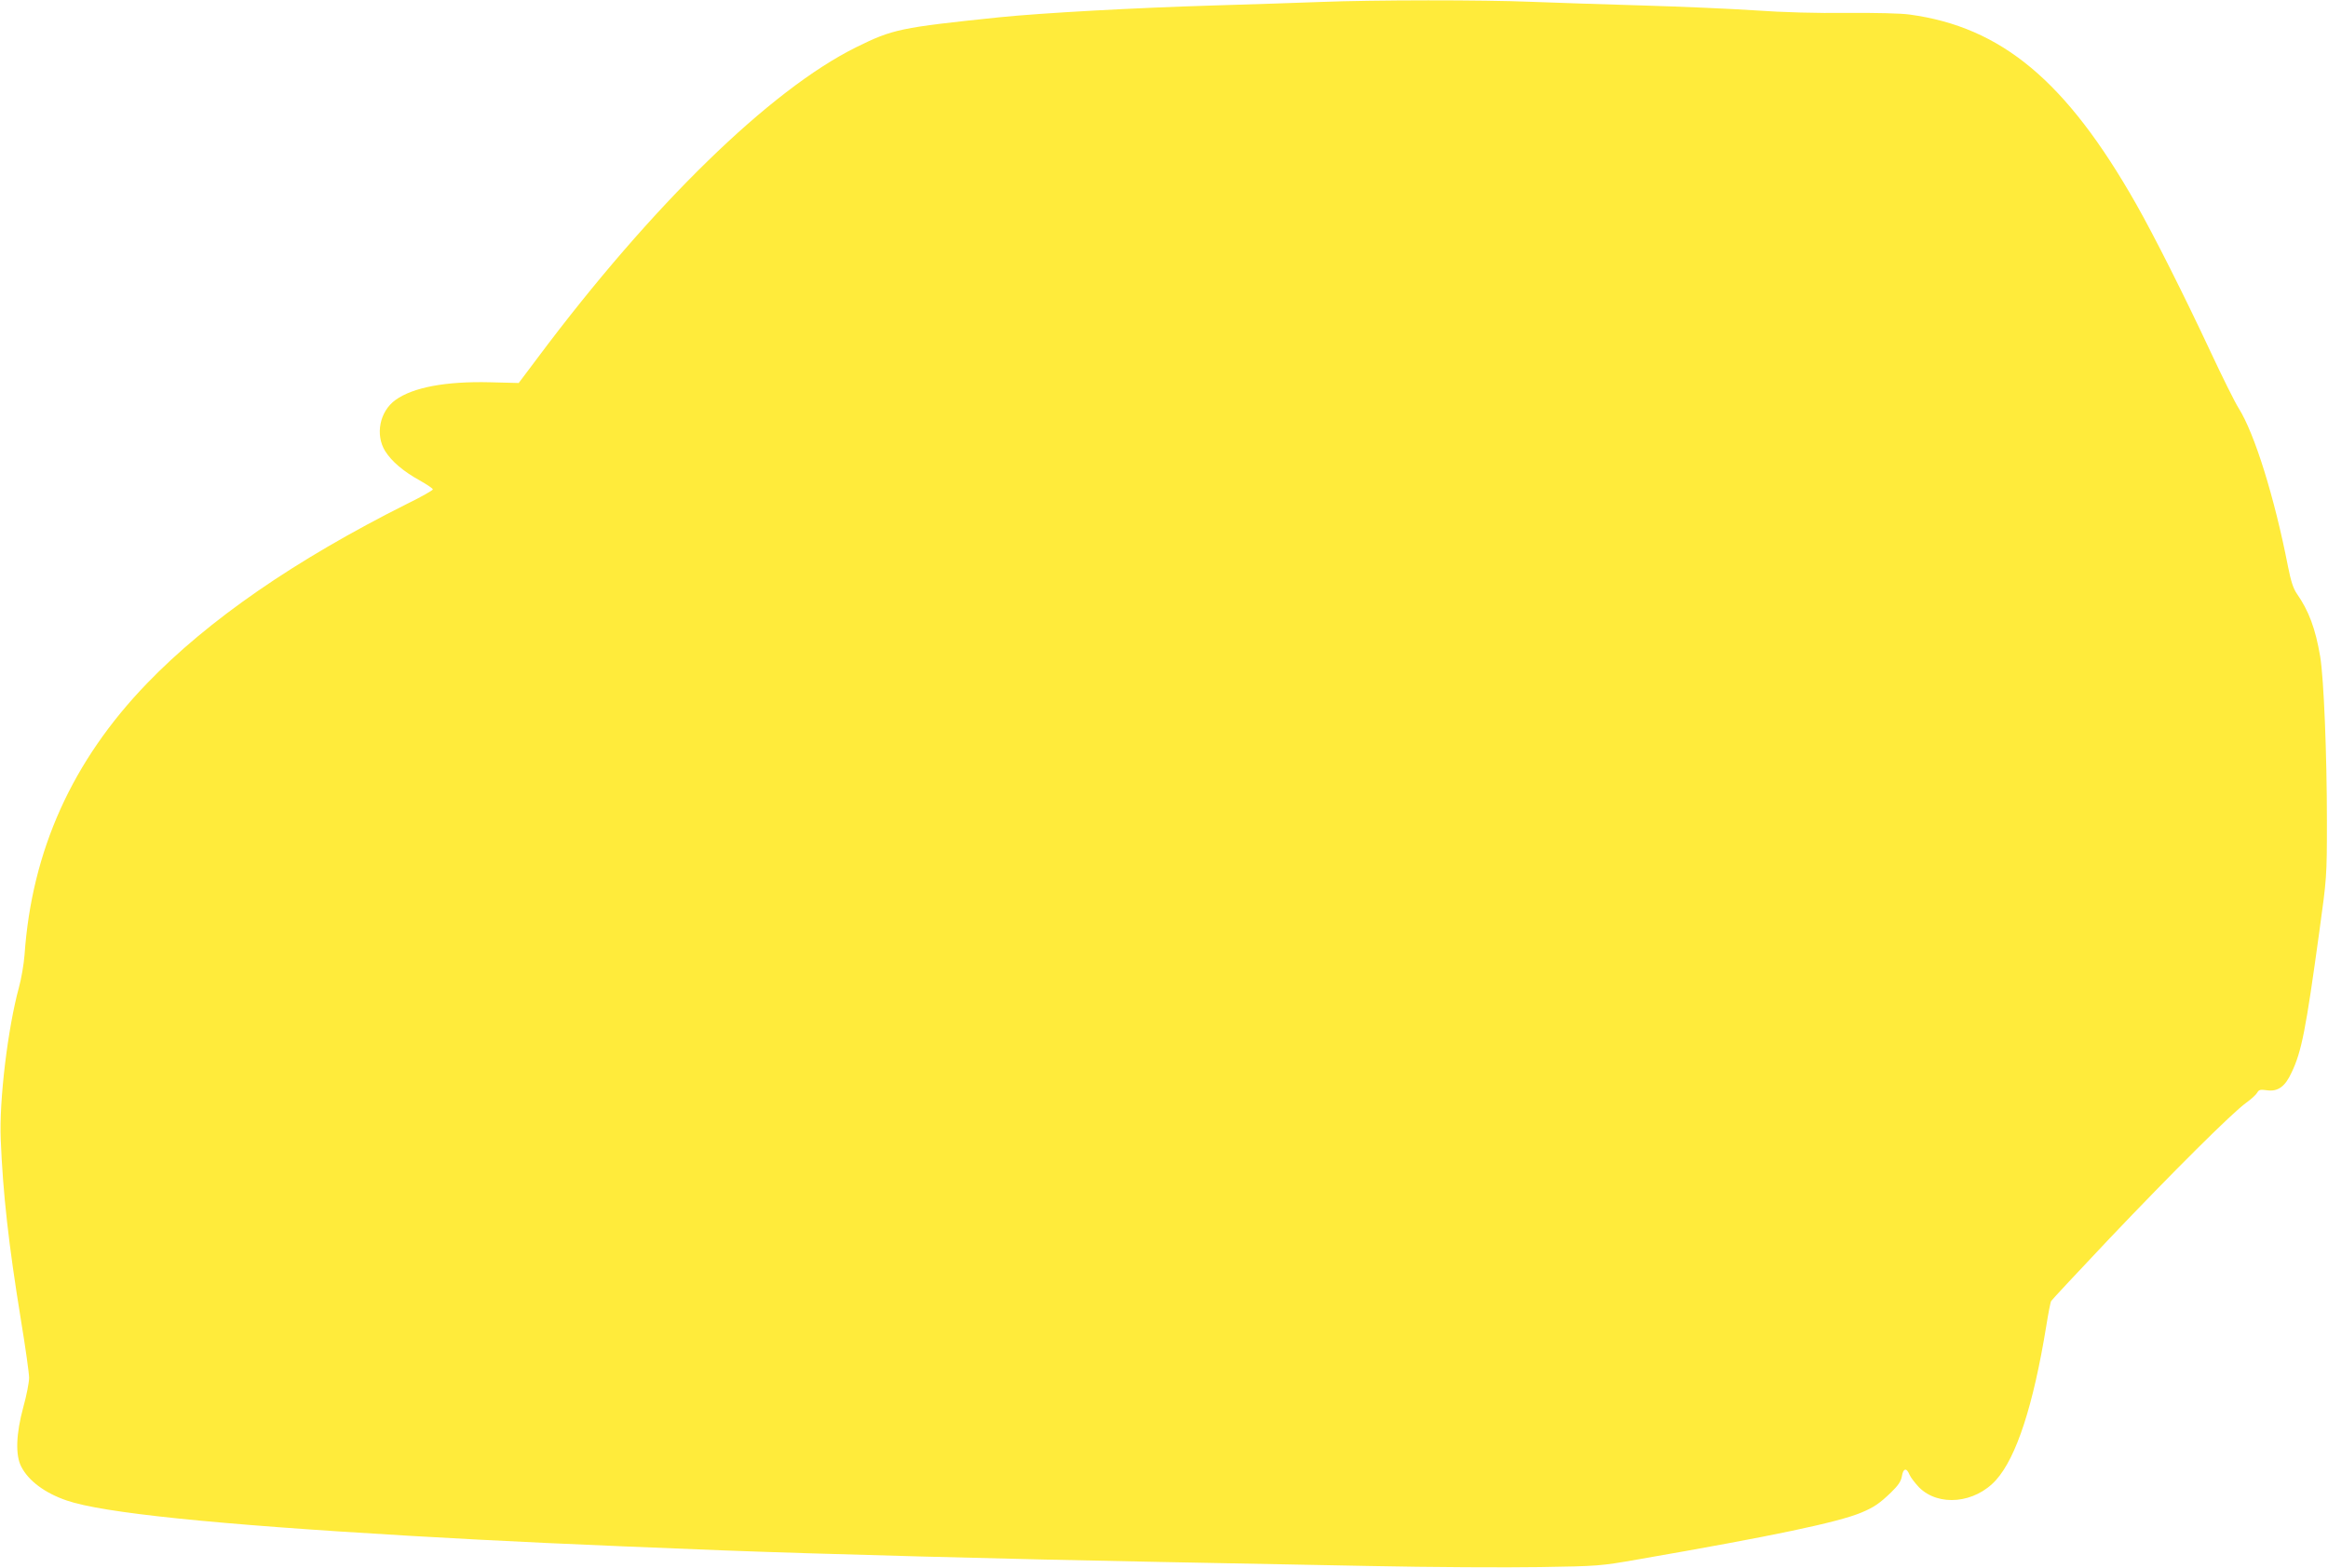 <?xml version="1.0" standalone="no"?>
<!DOCTYPE svg PUBLIC "-//W3C//DTD SVG 20010904//EN"
 "http://www.w3.org/TR/2001/REC-SVG-20010904/DTD/svg10.dtd">
<svg version="1.0" xmlns="http://www.w3.org/2000/svg"
 width="1280pt" height="862pt" viewBox="0 0 1280 862"
 preserveAspectRatio="xMidYMid meet">
<g transform="translate(0,862) scale(0.1,-0.1)"
fill="#ffeb3b" stroke="none">
<path d="M7255 8609 c-110 -4 -371 -13 -580 -19 -436 -13 -943 -41 -1180 -65
-548 -57 -585 -65 -788 -165 -472 -234 -1122 -867 -1749 -1705 l-106 -141
-158 4 c-243 6 -423 -28 -519 -97 -88 -63 -113 -192 -57 -282 37 -58 100 -111
190 -161 39 -22 72 -44 72 -49 0 -5 -63 -41 -141 -79 -618 -310 -1093 -638
-1431 -988 -411 -426 -633 -919 -673 -1492 -4 -52 -18 -133 -31 -180 -61 -224
-109 -619 -100 -835 12 -297 43 -575 111 -993 25 -151 45 -294 45 -318 0 -25
-14 -98 -32 -162 -40 -147 -44 -264 -11 -327 40 -78 130 -145 250 -186 198
-68 808 -131 1883 -194 536 -31 884 -47 1720 -80 519 -20 1602 -49 2415 -64
292 -6 806 -16 1143 -22 337 -7 760 -9 940 -6 318 5 332 6 537 42 745 129
1101 204 1230 258 67 28 100 50 163 111 39 38 54 60 59 88 7 45 26 49 42 9 7
-16 31 -47 53 -70 107 -107 307 -88 423 41 112 125 205 411 276 847 11 69 23
131 27 137 4 7 147 160 318 341 348 366 677 694 754 749 28 20 55 45 61 56 9
16 17 18 52 13 61 -9 101 19 137 98 55 115 78 234 152 772 41 298 42 302 42
610 0 366 -17 785 -37 905 -26 154 -63 252 -128 345 -20 29 -33 69 -49 150
-74 379 -183 730 -271 870 -21 33 -90 172 -154 309 -146 312 -311 640 -411
816 -383 674 -738 971 -1244 1040 -49 7 -189 10 -344 9 -164 -2 -353 3 -507
14 -135 9 -414 21 -620 27 -206 6 -480 15 -609 20 -264 11 -862 11 -1165 -1z"/>
</g>
</svg>
